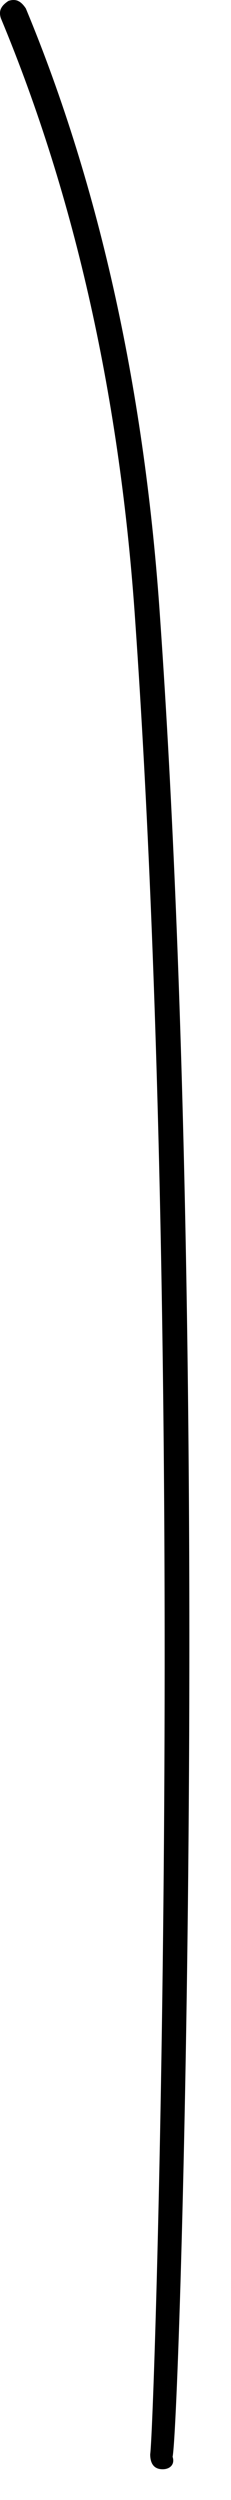 <?xml version="1.0" encoding="utf-8"?>
<svg xmlns="http://www.w3.org/2000/svg" fill="none" height="100%" overflow="visible" preserveAspectRatio="none" style="display: block;" viewBox="0 0 5 54" width="100%">
<path d="M3.521 53.336C3.305 53.336 3.251 53.175 3.251 53.013C3.359 52.205 4.059 29.64 2.928 13.43C2.605 8.637 1.636 4.275 0.02 0.397C-0.034 0.236 0.02 0.128 0.182 0.02C0.343 -0.034 0.451 0.02 0.559 0.182C2.174 4.059 3.144 8.529 3.467 13.376C4.598 29.586 3.898 52.259 3.736 53.067C3.79 53.228 3.682 53.336 3.521 53.336Z" fill="black" id="Vector"/>
</svg>